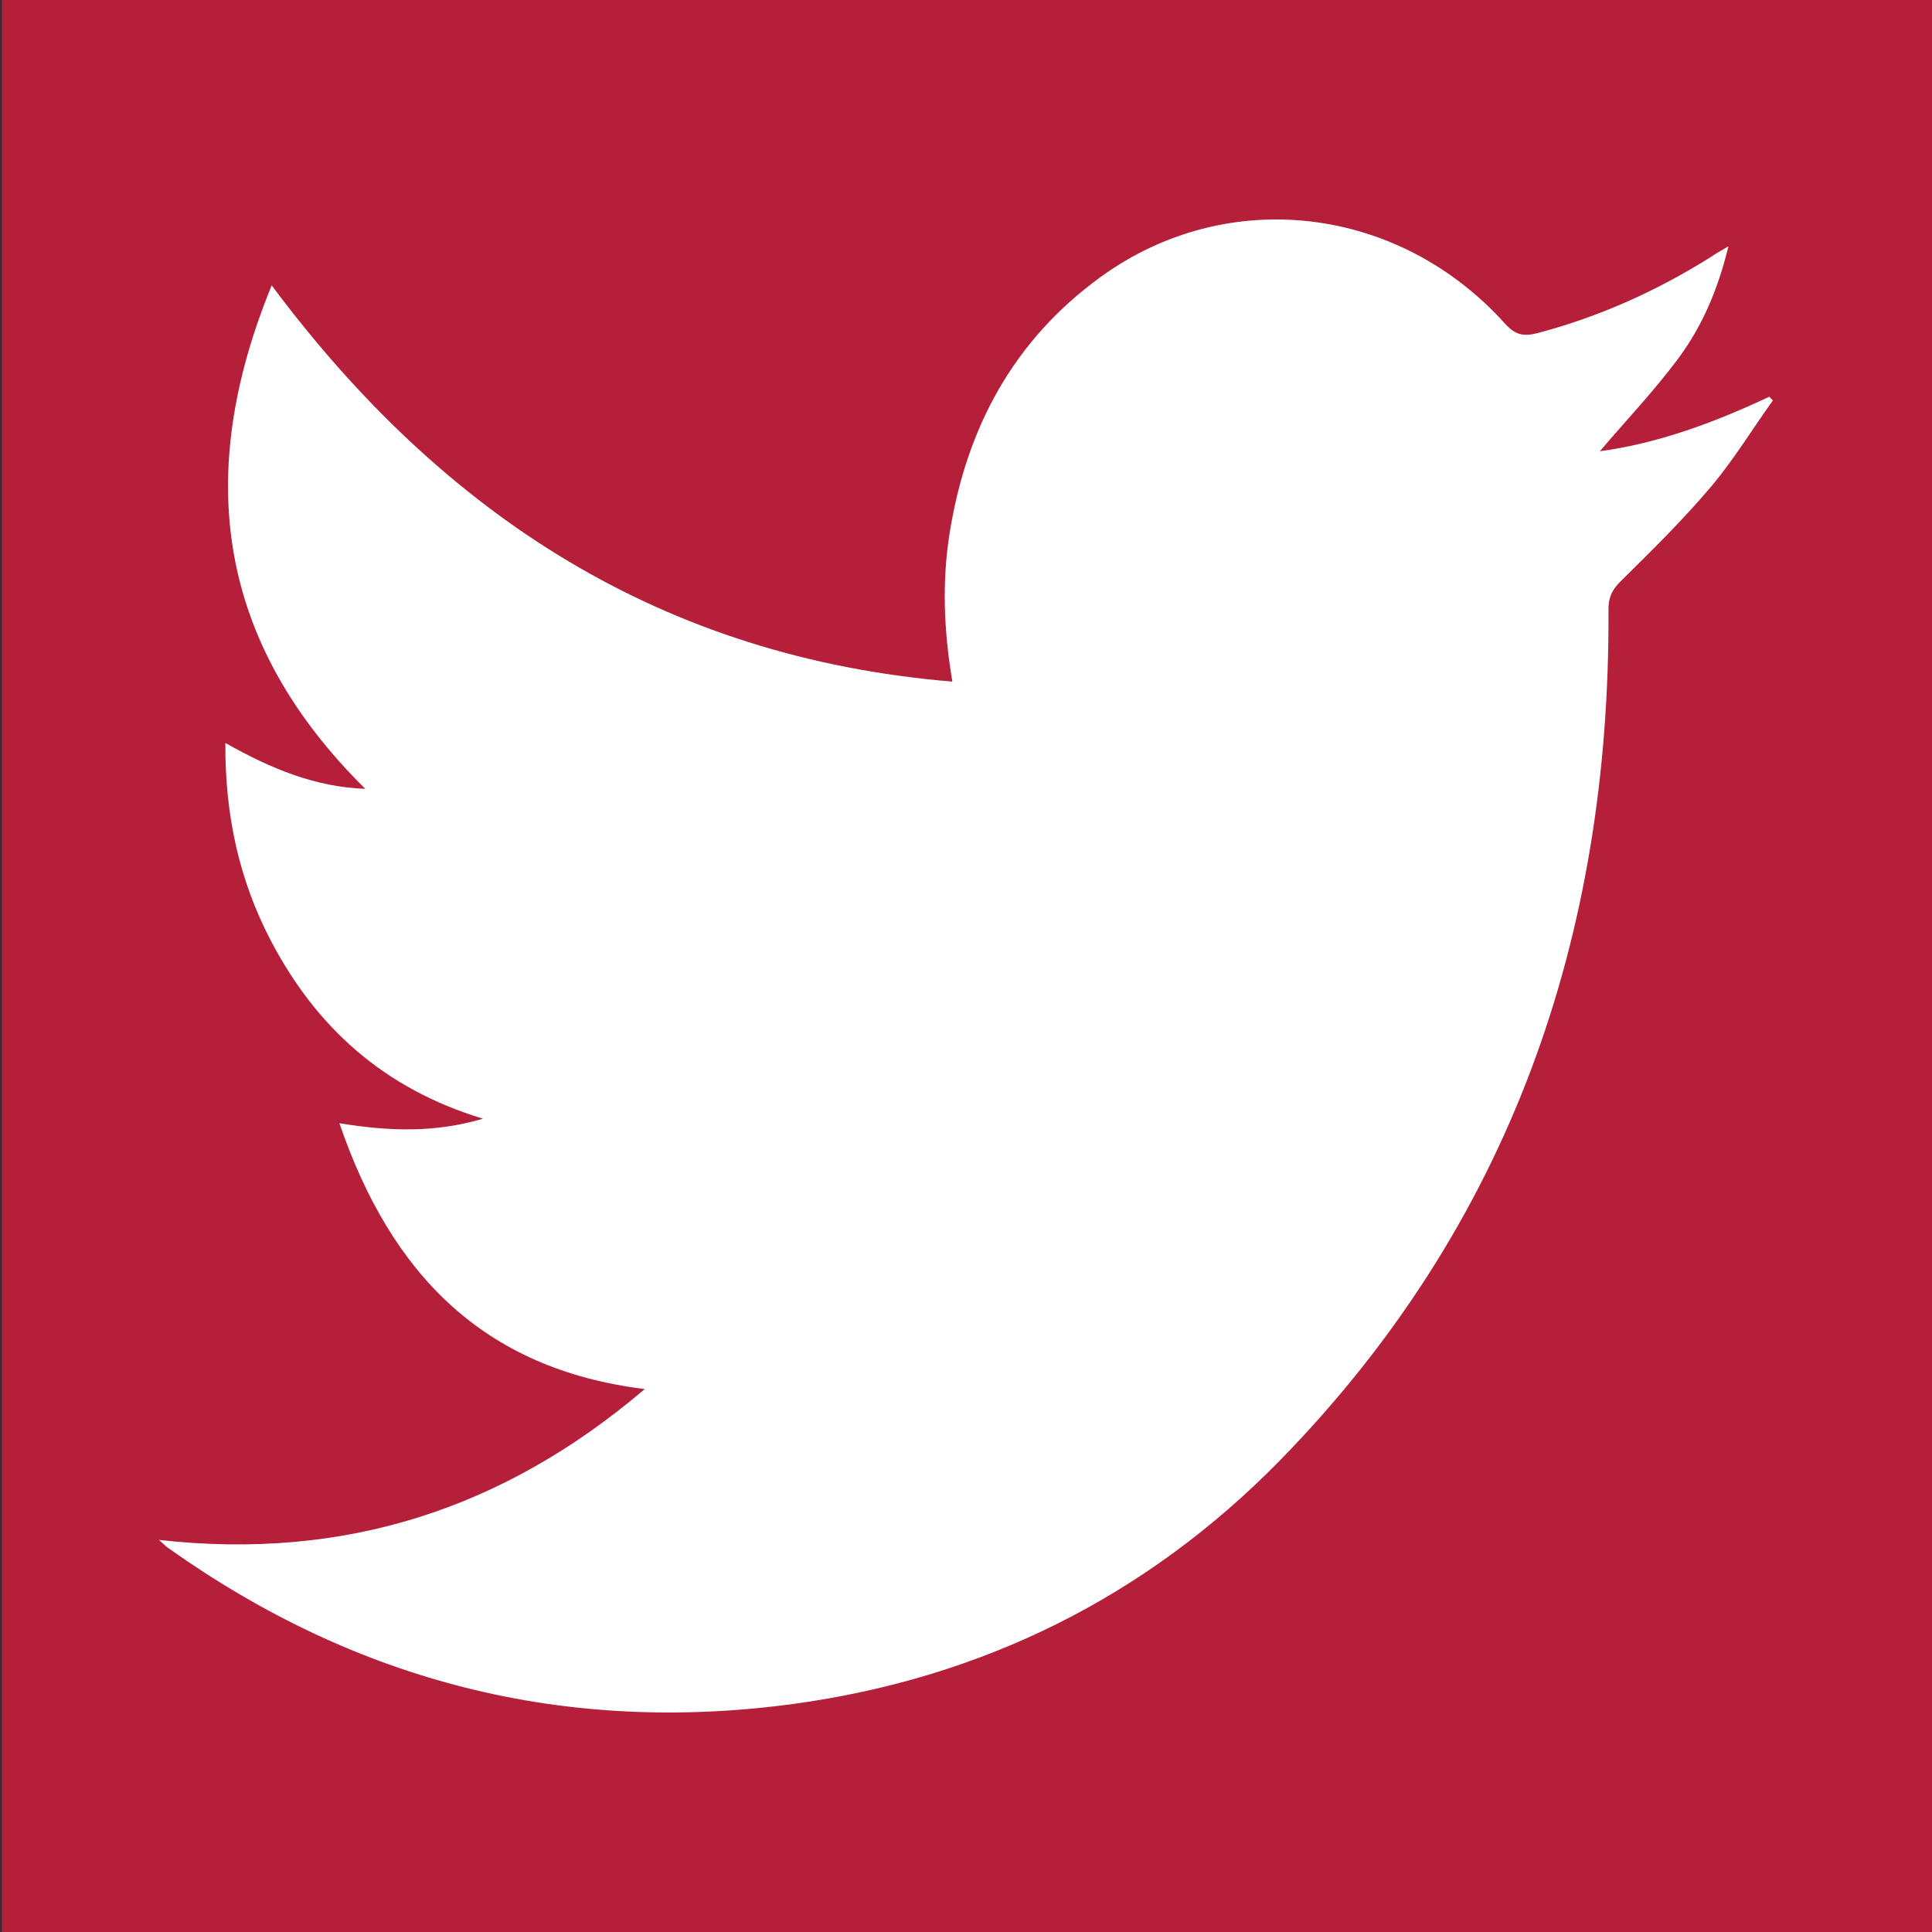 <?xml version="1.0" encoding="utf-8"?>
<!-- Generator: Adobe Illustrator 25.4.1, SVG Export Plug-In . SVG Version: 6.00 Build 0)  -->
<svg version="1.1" id="Ebene_1" xmlns="http://www.w3.org/2000/svg" xmlns:xlink="http://www.w3.org/1999/xlink" x="0px" y="0px"
	 viewBox="0 0 425.2 425.2" style="enable-background:new 0 0 425.2 425.2;" xml:space="preserve">
<rect x="0" y="0" width="425.2" height="425.2" fill="#333333" stroke="none"/>
<style type="text/css">
	.st0{fill:#b61f3a;}
	.st1{fill:#FFFFFF;}
</style>
<rect x="0" y="496.66" class="st0" width="425.2" height="425.2"/>
<rect x="0.42" class="st0" width="425.2" height="425.2"/>
<rect x="1.3" y="-461.07" class="st0" width="425.2" height="425.2"/>
<rect x="1.89" y="-938.99" class="st0" width="425.2" height="425.2"/>
<g>
	<path class="st0" d="M214.14-860.24c-39.2,0-78.4,0-117.6,0c-14.1,0-22.3,8.3-22.3,22.3c0,74.3,0,148.6,0,222.9
		c0,14.3,8.2,22.6,22.5,22.6c78.4,0,156.8,0,235.3,0c14.3,0,22.5-8.3,22.5-22.6c0-74.1-0.2-148.1,0.2-222.2
		c0.1-14.9-11-23.4-23.3-23.2C292.34-859.94,253.24-860.24,214.14-860.24z"/>
	<path class="st1" d="M214.14-860.24c39.1,0,78.2,0.2,117.3-0.1c12.3-0.1,23.3,8.3,23.3,23.2c-0.4,74.1-0.2,148.1-0.2,222.2
		c0,14.3-8.3,22.6-22.5,22.6c-78.4,0-156.8,0-235.3,0c-14.3,0-22.5-8.3-22.5-22.6c0-74.3,0-148.6,0-222.9c0-14.1,8.2-22.3,22.3-22.3
		C135.74-860.24,174.94-860.24,214.14-860.24z M312.24-632.44c0.1-1.2,0.1-2.1,0.1-2.9c0-23.3,0.2-46.7-0.1-70
		c-0.1-7.4-0.8-15-2.2-22.3c-3-15.7-11-27.5-27.1-32.2c-3.9-1.1-8-1.9-12.1-2.3c-16.1-1.5-30.8,1.6-42.4,14
		c-1.7,1.9-3.2,3.9-4.8,5.9c-0.3-0.1-0.6-0.2-0.8-0.2c0-5.5,0-11.1,0-16.7c-13.3,0-26.1,0-38.8,0c0,42.4,0,84.5,0,126.6
		c13.6,0,26.9,0,40.5,0c0-1.6,0-2.9,0-4.3c0-19.2-0.1-38.4,0-57.7c0-4.5,0.3-9,0.9-13.4c1.5-11.4,8-18.2,18.6-20
		c2.7-0.4,5.5-0.4,8.2-0.3c8.1,0.5,14.1,4.4,16.6,12.2c1.4,4.2,2.2,8.8,2.3,13.2c0.3,22,0.2,43.9,0.3,65.9c0,1.5,0,2.9,0,4.5
		C285.34-632.44,298.54-632.44,312.24-632.44z M156.94-632.74c0-42.3,0-84.3,0-126.3c-13.7,0-27,0-40.4,0c0,42.2,0,84.2,0,126.3
		C129.94-632.74,143.24-632.74,156.94-632.74z M136.64-777.64c13.4,0,23.8-9.8,23.7-22.6c0-12.4-10.3-22.3-23.2-22.3
		c-13.6,0-23.9,9.6-23.9,22.4C113.14-787.54,123.44-777.74,136.64-777.64z"/>
	<path class="st0" d="M312.24-632.44c-13.6,0-26.8,0-40.6,0c0-1.5,0-3,0-4.5c-0.1-22,0-43.9-0.3-65.9c-0.1-4.4-0.9-9-2.3-13.2
		c-2.5-7.9-8.5-11.7-16.6-12.2c-2.7-0.2-5.5-0.2-8.2,0.3c-10.7,1.7-17.1,8.6-18.6,20c-0.6,4.4-0.9,8.9-0.9,13.4
		c-0.1,19.2,0,38.4,0,57.7c0,1.3,0,2.7,0,4.3c-13.6,0-26.9,0-40.5,0c0-42.1,0-84.2,0-126.6c12.7,0,25.5,0,38.8,0
		c0,5.6,0,11.2,0,16.7c0.3,0.1,0.6,0.2,0.8,0.2c1.6-2,3.1-4,4.8-5.9c11.5-12.5,26.2-15.5,42.4-14c4.1,0.4,8.2,1.1,12.1,2.3
		c16.1,4.7,24.1,16.5,27.1,32.2c1.4,7.3,2.1,14.8,2.2,22.3c0.3,23.3,0.1,46.7,0.1,70C312.34-634.54,312.24-633.74,312.24-632.44z"/>
	<path class="st0" d="M156.94-632.74c-13.6,0-26.9,0-40.4,0c0-42.2,0-84.1,0-126.3c13.4,0,26.8,0,40.4,0
		C156.94-717.04,156.94-675.04,156.94-632.74z"/>
	<path class="st0" d="M136.64-777.64c-13.2,0-23.4-9.9-23.4-22.5c0-12.7,10.3-22.4,23.9-22.4c13,0,23.2,9.9,23.2,22.3
		C160.34-787.44,150.04-777.64,136.64-777.64z"/>
</g>
<g>
	<path class="st0" d="M210.69-147.5c31.1-0.7,58.2-1,85.2-2c16.1-0.6,32.1-1.9,48.1-3.8c19.2-2.2,32.6-14.4,35.8-33.4
		c2.5-14.7,3.9-29.7,4.8-44.6c1.6-25.7,0.4-51.4-4-76.8c-3.5-20.3-15.2-32.4-35.5-35.6c-12.4-2-25-3.2-37.6-3.6
		c-33.8-1.1-67.5-1.9-101.3-2.1c-22.5-0.2-44.9,0.4-67.4,1.3c-18.2,0.7-36.4,1.9-54.5,3.9c-19.6,2.1-33.3,14.9-36.4,34.1
		c-2.5,15.5-3.8,31.2-4.8,46.8c-1.6,24.2,0.4,48.3,3.8,72.4c3.8,26.3,21.1,35.2,37.6,37.6c11.1,1.6,22.3,2.7,33.5,3.1
		C150.29-149,182.49-148.3,210.69-147.5z"/>
	<path class="st1" d="M210.69-147.5c-28.2-0.8-60.4-1.6-92.6-2.8c-11.2-0.4-22.4-1.5-33.5-3.1c-16.5-2.4-33.8-11.3-37.6-37.6
		c-3.4-24-5.3-48.1-3.8-72.4c1-15.7,2.3-31.4,4.8-46.8c3.1-19.3,16.9-32,36.4-34.1c18.1-1.9,36.3-3.1,54.5-3.9
		c22.4-0.9,44.9-1.5,67.4-1.3c33.8,0.3,67.5,1,101.3,2.1c12.6,0.4,25.2,1.7,37.6,3.6c20.3,3.2,32,15.3,35.5,35.6
		c4.4,25.4,5.6,51.1,4,76.8c-1,14.9-2.3,29.9-4.8,44.6c-3.2,18.9-16.6,31.1-35.8,33.4c-16,1.8-32,3.1-48.1,3.8
		C268.89-148.5,241.79-148.2,210.69-147.5z M268.99-248.7c-30-14.5-59.3-28.6-88.9-42.9c0,28.8,0,57,0,85.9
		C209.79-220.1,239.09-234.3,268.99-248.7z"/>
	<path class="st0" d="M268.99-248.7c-29.9,14.4-59.2,28.6-88.9,42.9c0-28.8,0-57.1,0-85.9C209.69-277.4,238.99-263.2,268.99-248.7z"
		/>
</g>
<path class="st1" d="M74.7,247.21c11.2,1.8,21,2.1,31.6-1c-21.8-6.6-36.7-20.1-46.7-39.2c-7-13.4-10.1-27.7-10-43.5
	c9.9,5.6,19.7,9.7,30.8,10.1c-32.5-32.1-37.8-68.9-20.6-110.8c37.8,50.7,86,81.9,149.8,87.2c-1.9-11.3-2.3-22-0.6-32.7
	c3.7-23.2,14.1-42.5,33.3-56.4c27.9-20.2,65.6-15.7,89,10.4c2.2,2.4,4,2.8,7.1,2c13.6-3.6,26.3-9.3,38.2-16.8c1-0.7,2.1-1.3,3.8-2.3
	c-2.3,9.5-5.8,17.7-11.2,24.9c-5.3,7.1-11.5,13.6-17.1,20.2c12.7-1.7,25.2-6.3,37.3-12c0.3,0.3,0.5,0.6,0.8,0.8
	c-4.6,6.4-8.7,13.2-13.8,19.2c-6.1,7.2-12.9,13.9-19.6,20.5c-2.1,2-2.9,3.9-2.8,6.8c0.3,71.7-21.7,135-72.3,186.8
	c-29.4,30-65.4,47.9-107.1,53.6c-50.3,6.8-96.1-4.9-137.4-34.2c-0.5-0.3-0.9-0.7-2.2-1.9c41,4.6,76-6.9,106.9-33.2
	C106.2,301.31,86,280.21,74.7,247.21z"/>
<path class="st1" d="M286.21,606.66c-7.8,0-15.3-0.1-22.7,0c-5.1,0.1-10.2,0.3-15.2,1.1c-5.7,0.9-9.4,4.9-9.6,10.5
	c-0.4,11.9-0.1,23.9-0.1,36.3c1.1,0.1,2.5,0.2,3.9,0.2c13.5,0,27,0.1,40.5,0c2.8,0,4,0.5,3.6,3.7c-1.9,17.1-3.6,34.2-5.4,51.7
	c-14.5,0-28.6,0-43.2,0c0,52.8,0,105.2,0,157.8c-22,0-43.5,0-65.4,0c0-52.4,0-104.8,0-157.7c-10.9,0-21.4,0-32.2,0
	c0-18.7,0-36.8,0-55.4c10.5,0,21,0,32,0c0-1.7,0-3.1,0-4.4c0.3-13.8-0.1-27.7,0.9-41.5c1.2-17,6.4-32.6,20.3-43.9
	c9.7-7.9,21.2-12,33.4-12.8c19.6-1.2,39.4-1.2,59.3-1.7C286.21,569.66,286.21,587.86,286.21,606.66z"/>
</svg>
